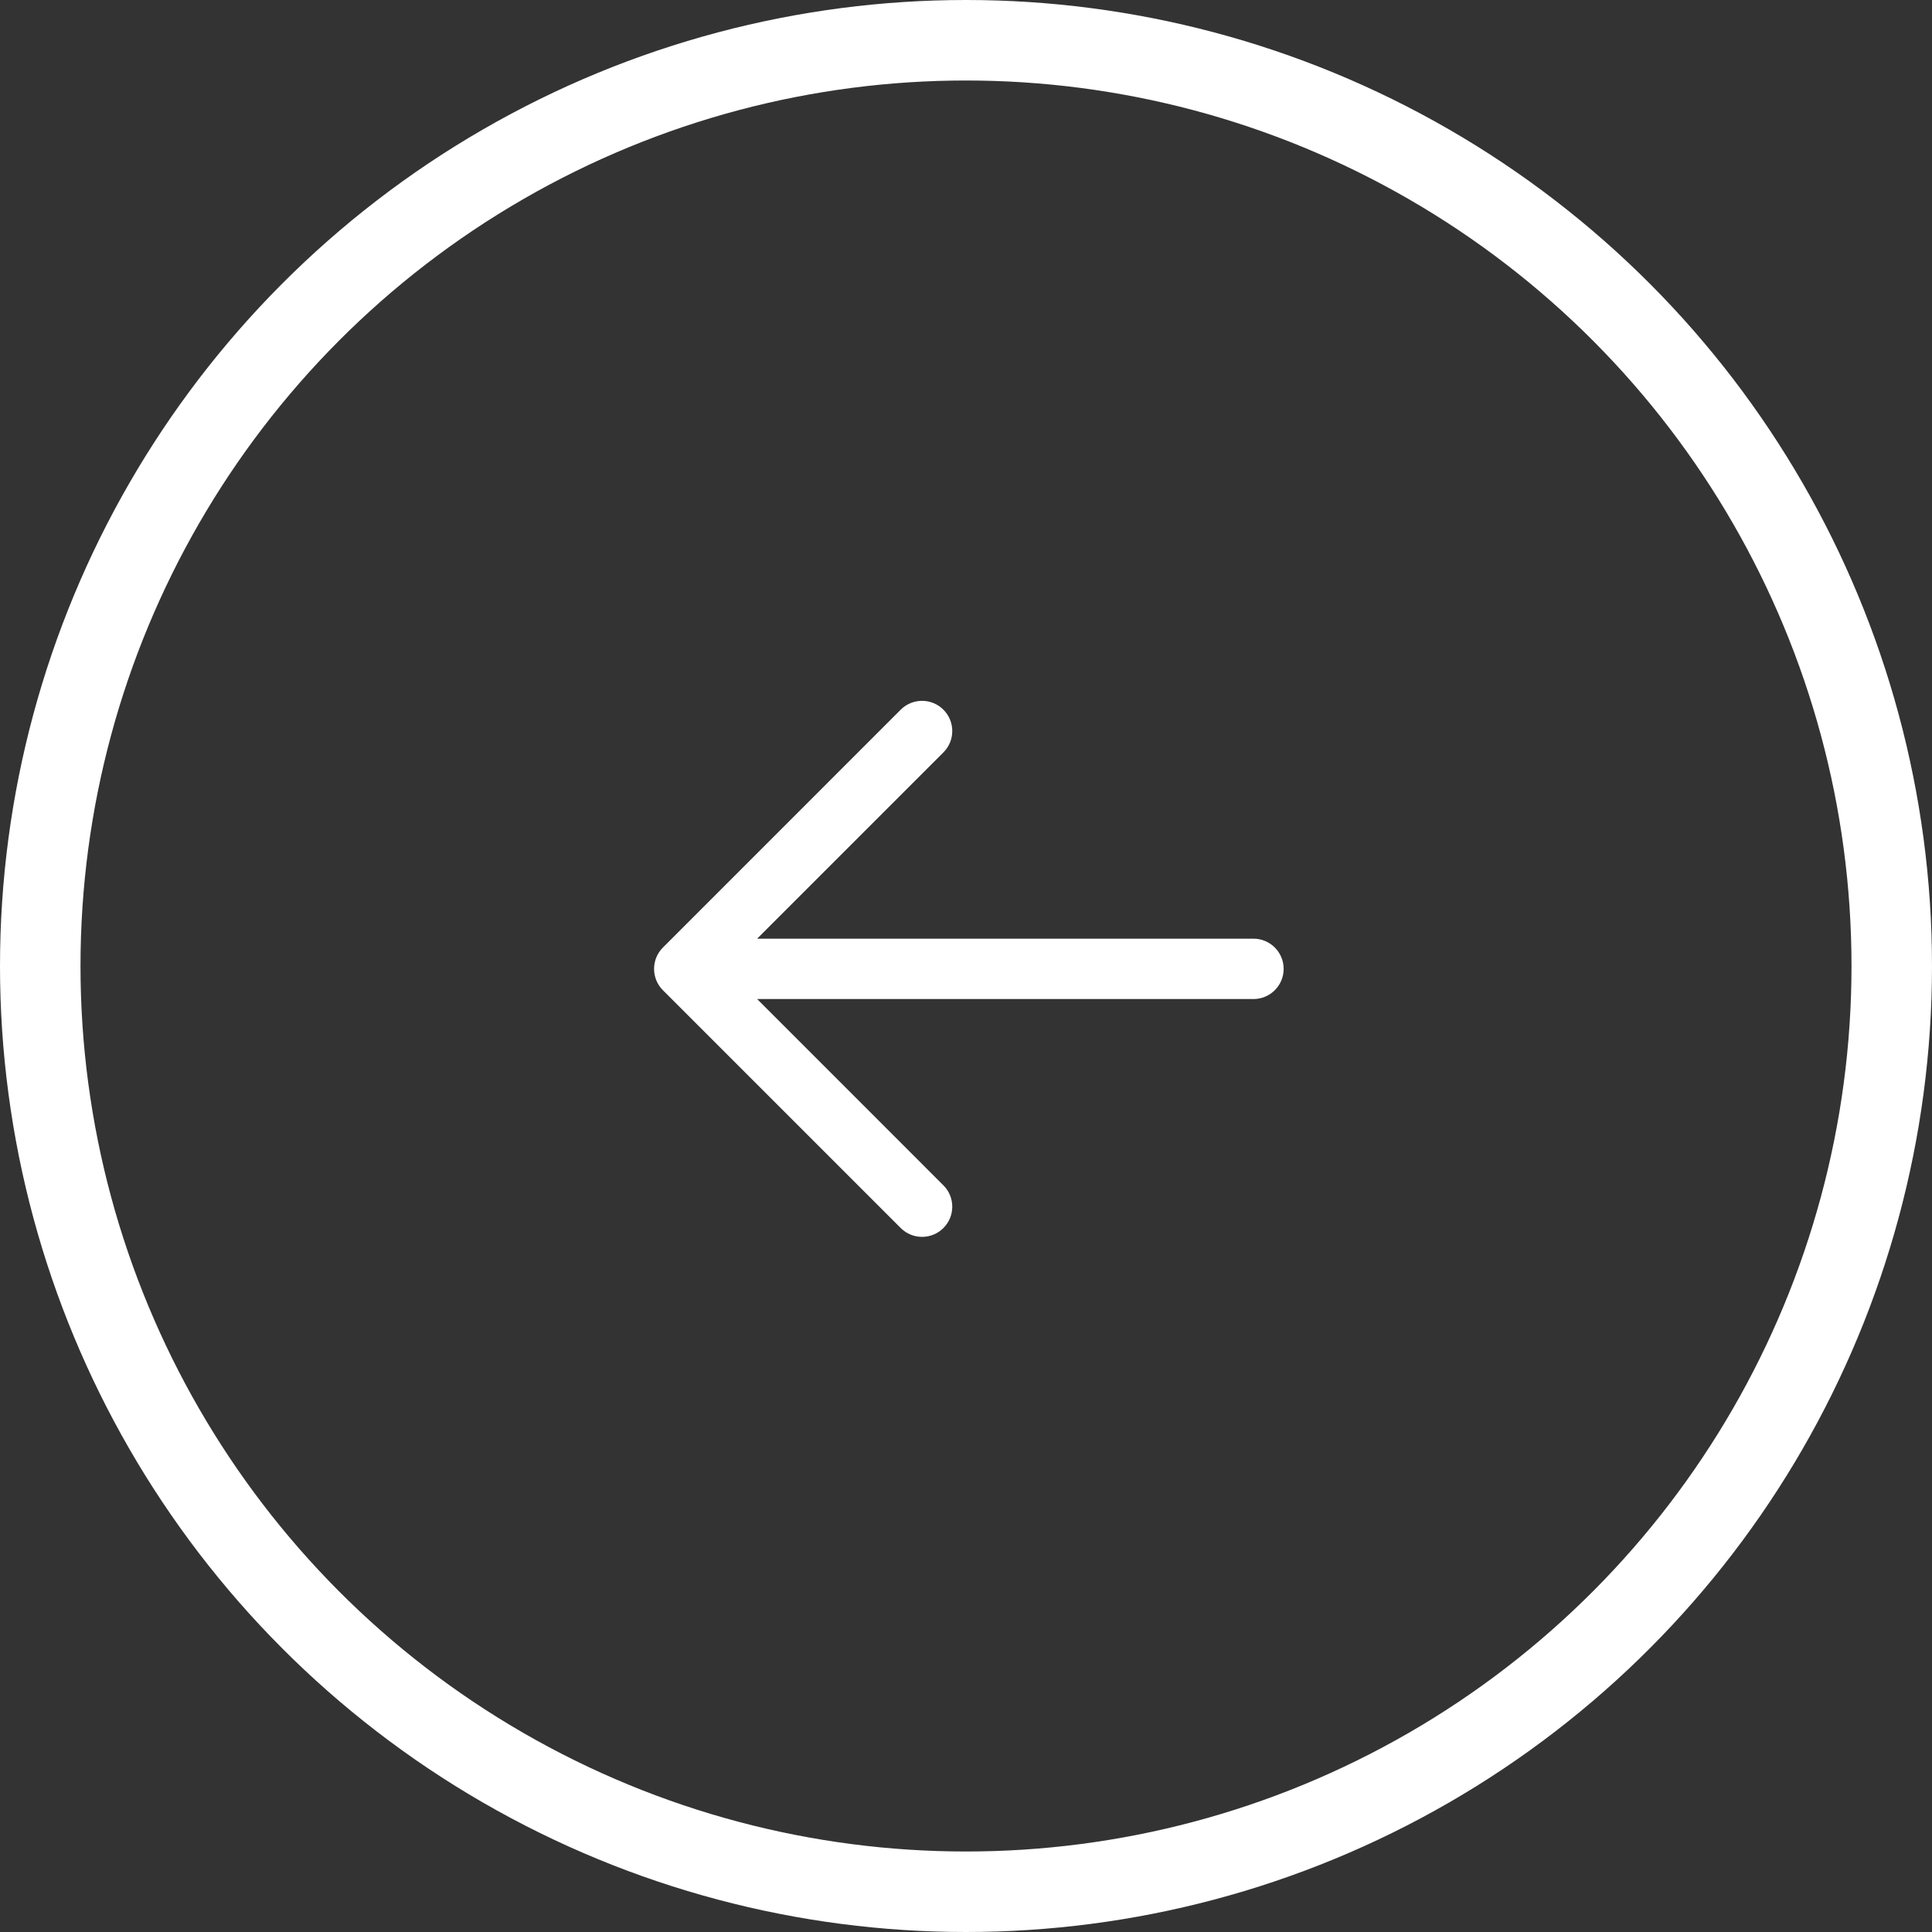 <svg width="48" height="48" viewBox="0 0 48 48" fill="none" xmlns="http://www.w3.org/2000/svg">
<rect x="0" y="0" width="48" height="48" fill="#333333" stroke="none"/>
<circle cx="24" cy="24" r="23" stroke="white" stroke-width="2"/>
<path fill-rule="evenodd" clip-rule="evenodd" d="M31.892 24.071C31.892 24.485 31.556 24.821 31.142 24.821L18.811 24.821L23.439 29.45C23.732 29.742 23.732 30.217 23.439 30.51C23.146 30.803 22.671 30.803 22.378 30.51L16.47 24.602C16.177 24.309 16.177 23.834 16.47 23.541L22.378 17.632C22.671 17.339 23.146 17.339 23.439 17.632C23.732 17.925 23.732 18.4 23.439 18.693L18.811 23.321L31.142 23.321C31.556 23.321 31.892 23.657 31.892 24.071Z" fill="white"/>
</svg>
